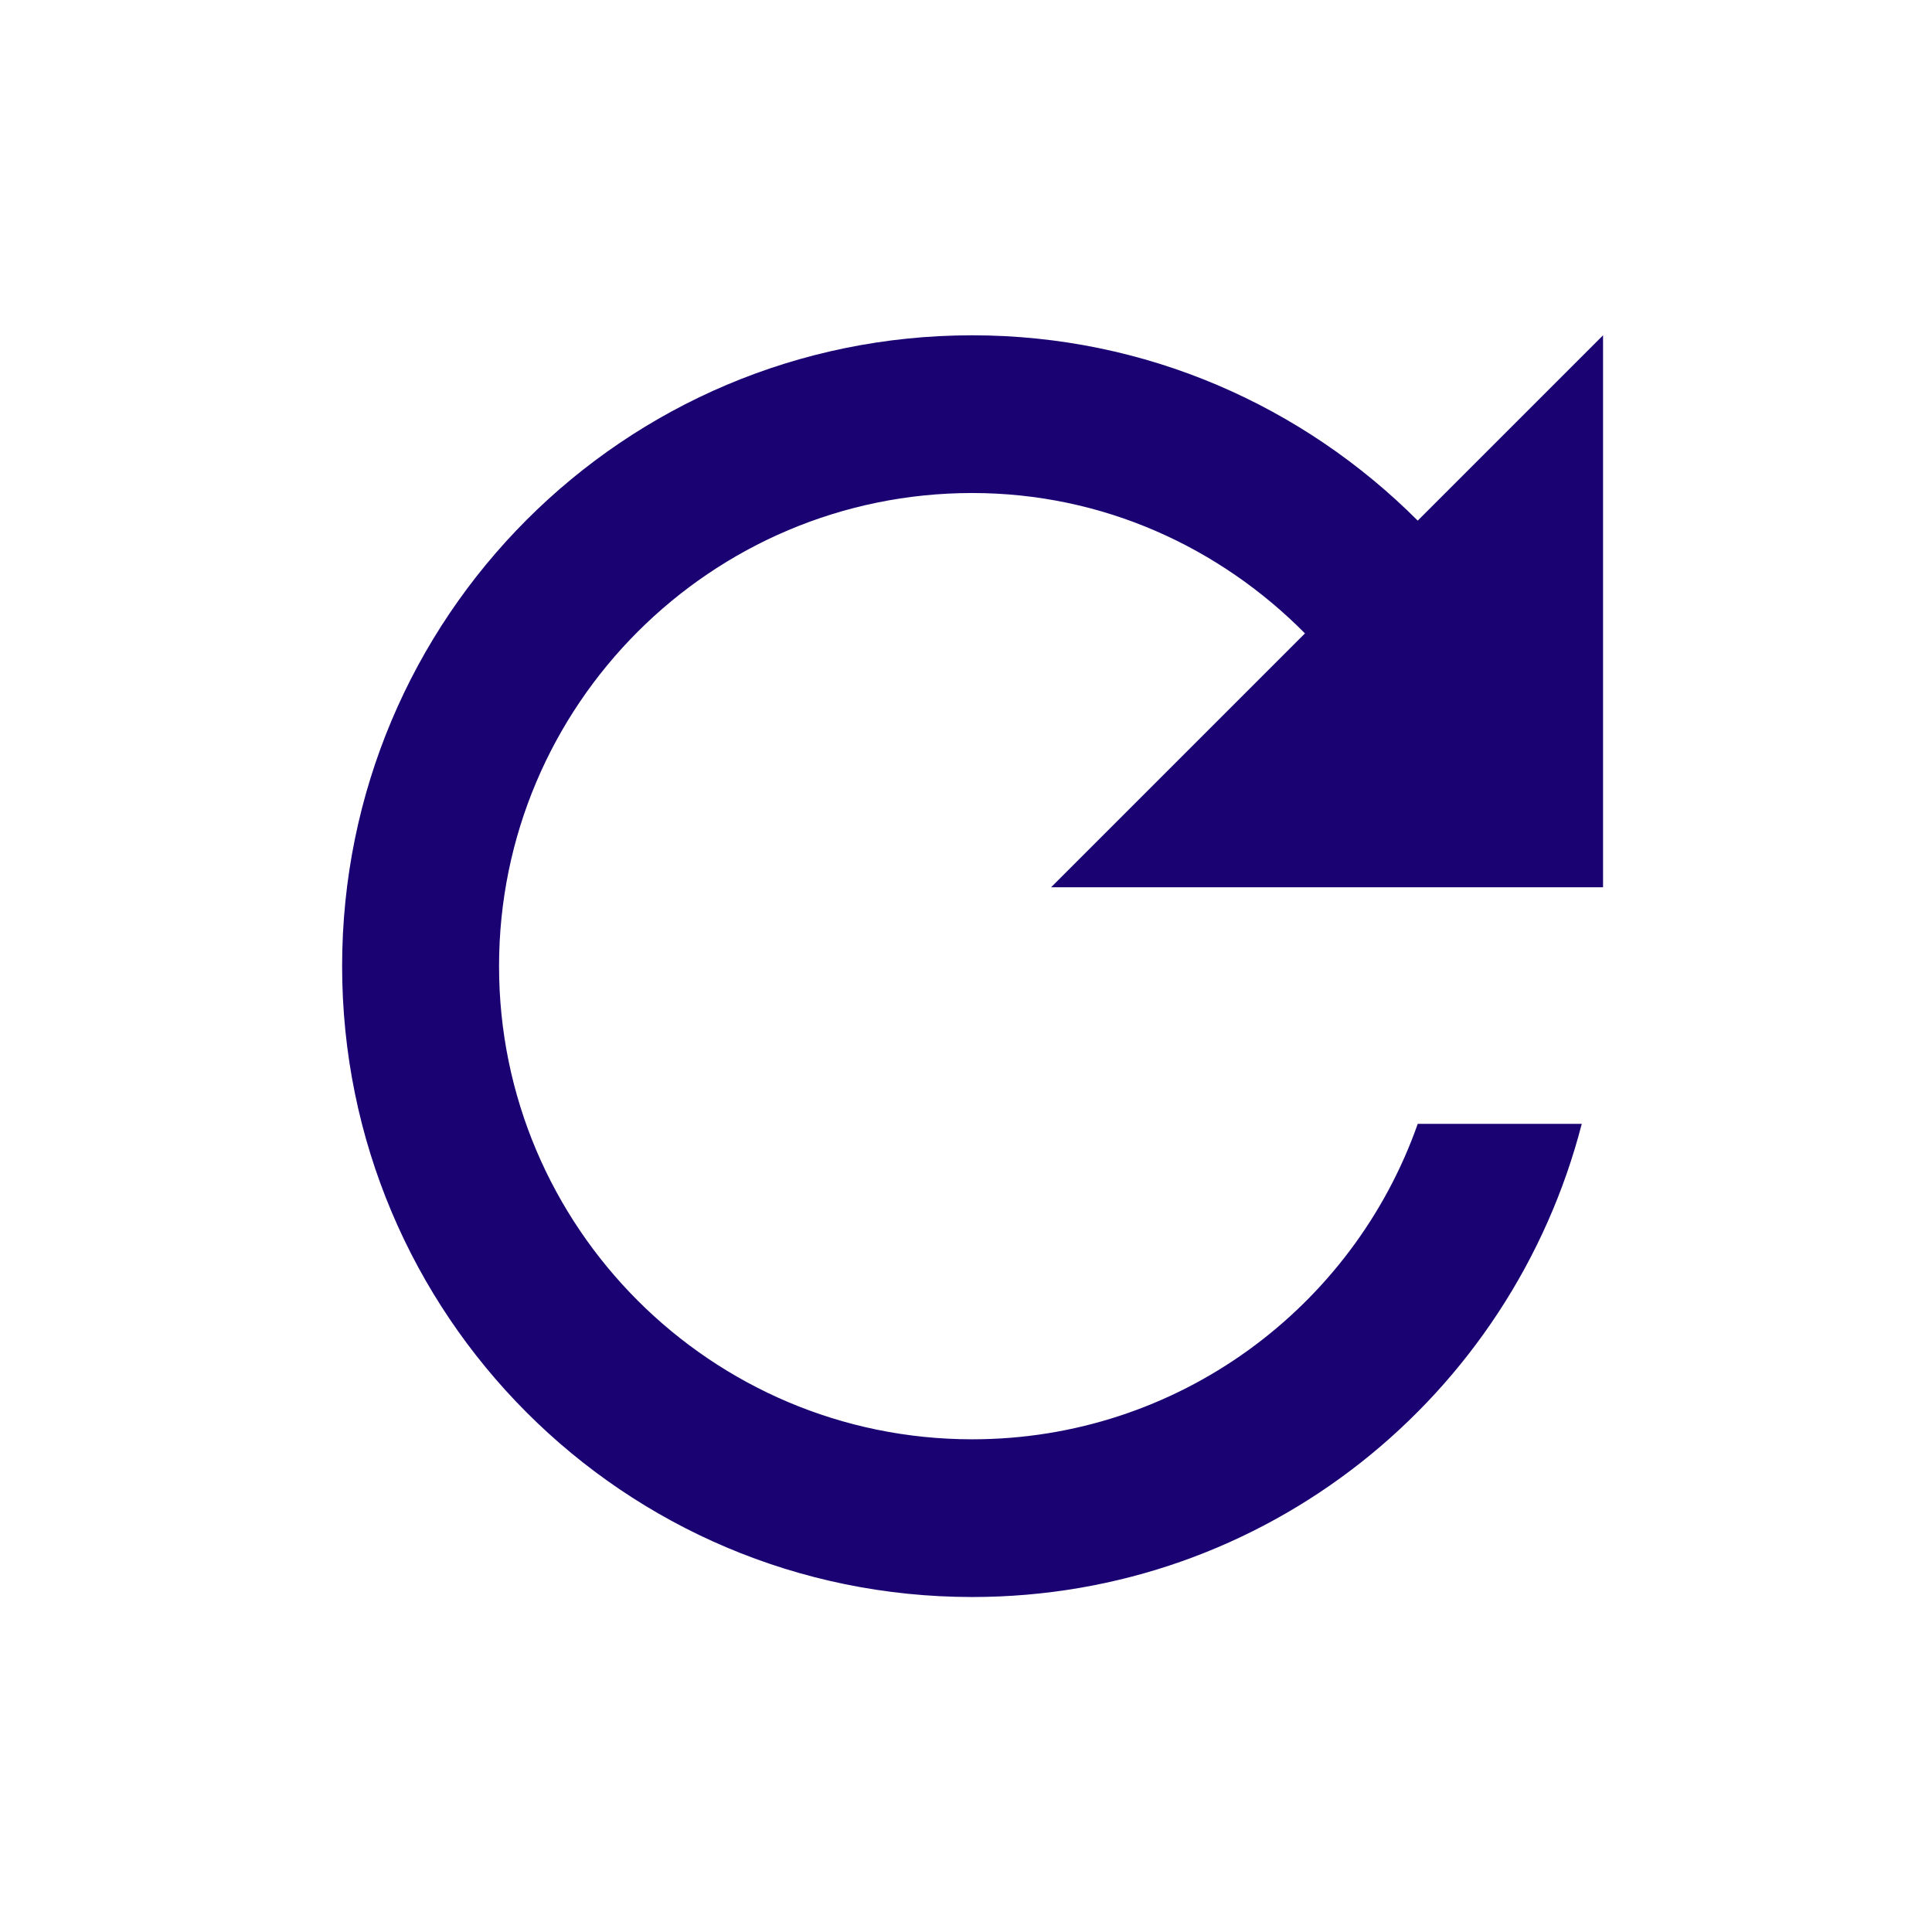 <svg width="49" height="49" viewBox="0 0 49 49" fill="none" xmlns="http://www.w3.org/2000/svg">
<path d="M35.957 13.204C33.057 10.304 29.077 8.504 24.657 8.504C15.817 8.504 8.677 15.664 8.677 24.504C8.677 33.344 15.817 40.504 24.657 40.504C32.117 40.504 38.337 35.404 40.117 28.504H35.957C34.317 33.164 29.877 36.504 24.657 36.504C18.037 36.504 12.657 31.124 12.657 24.504C12.657 17.884 18.037 12.504 24.657 12.504C27.977 12.504 30.937 13.884 33.097 16.064L26.657 22.504H40.657V8.504L35.957 13.204Z" fill="#1B0273"/>
</svg>
